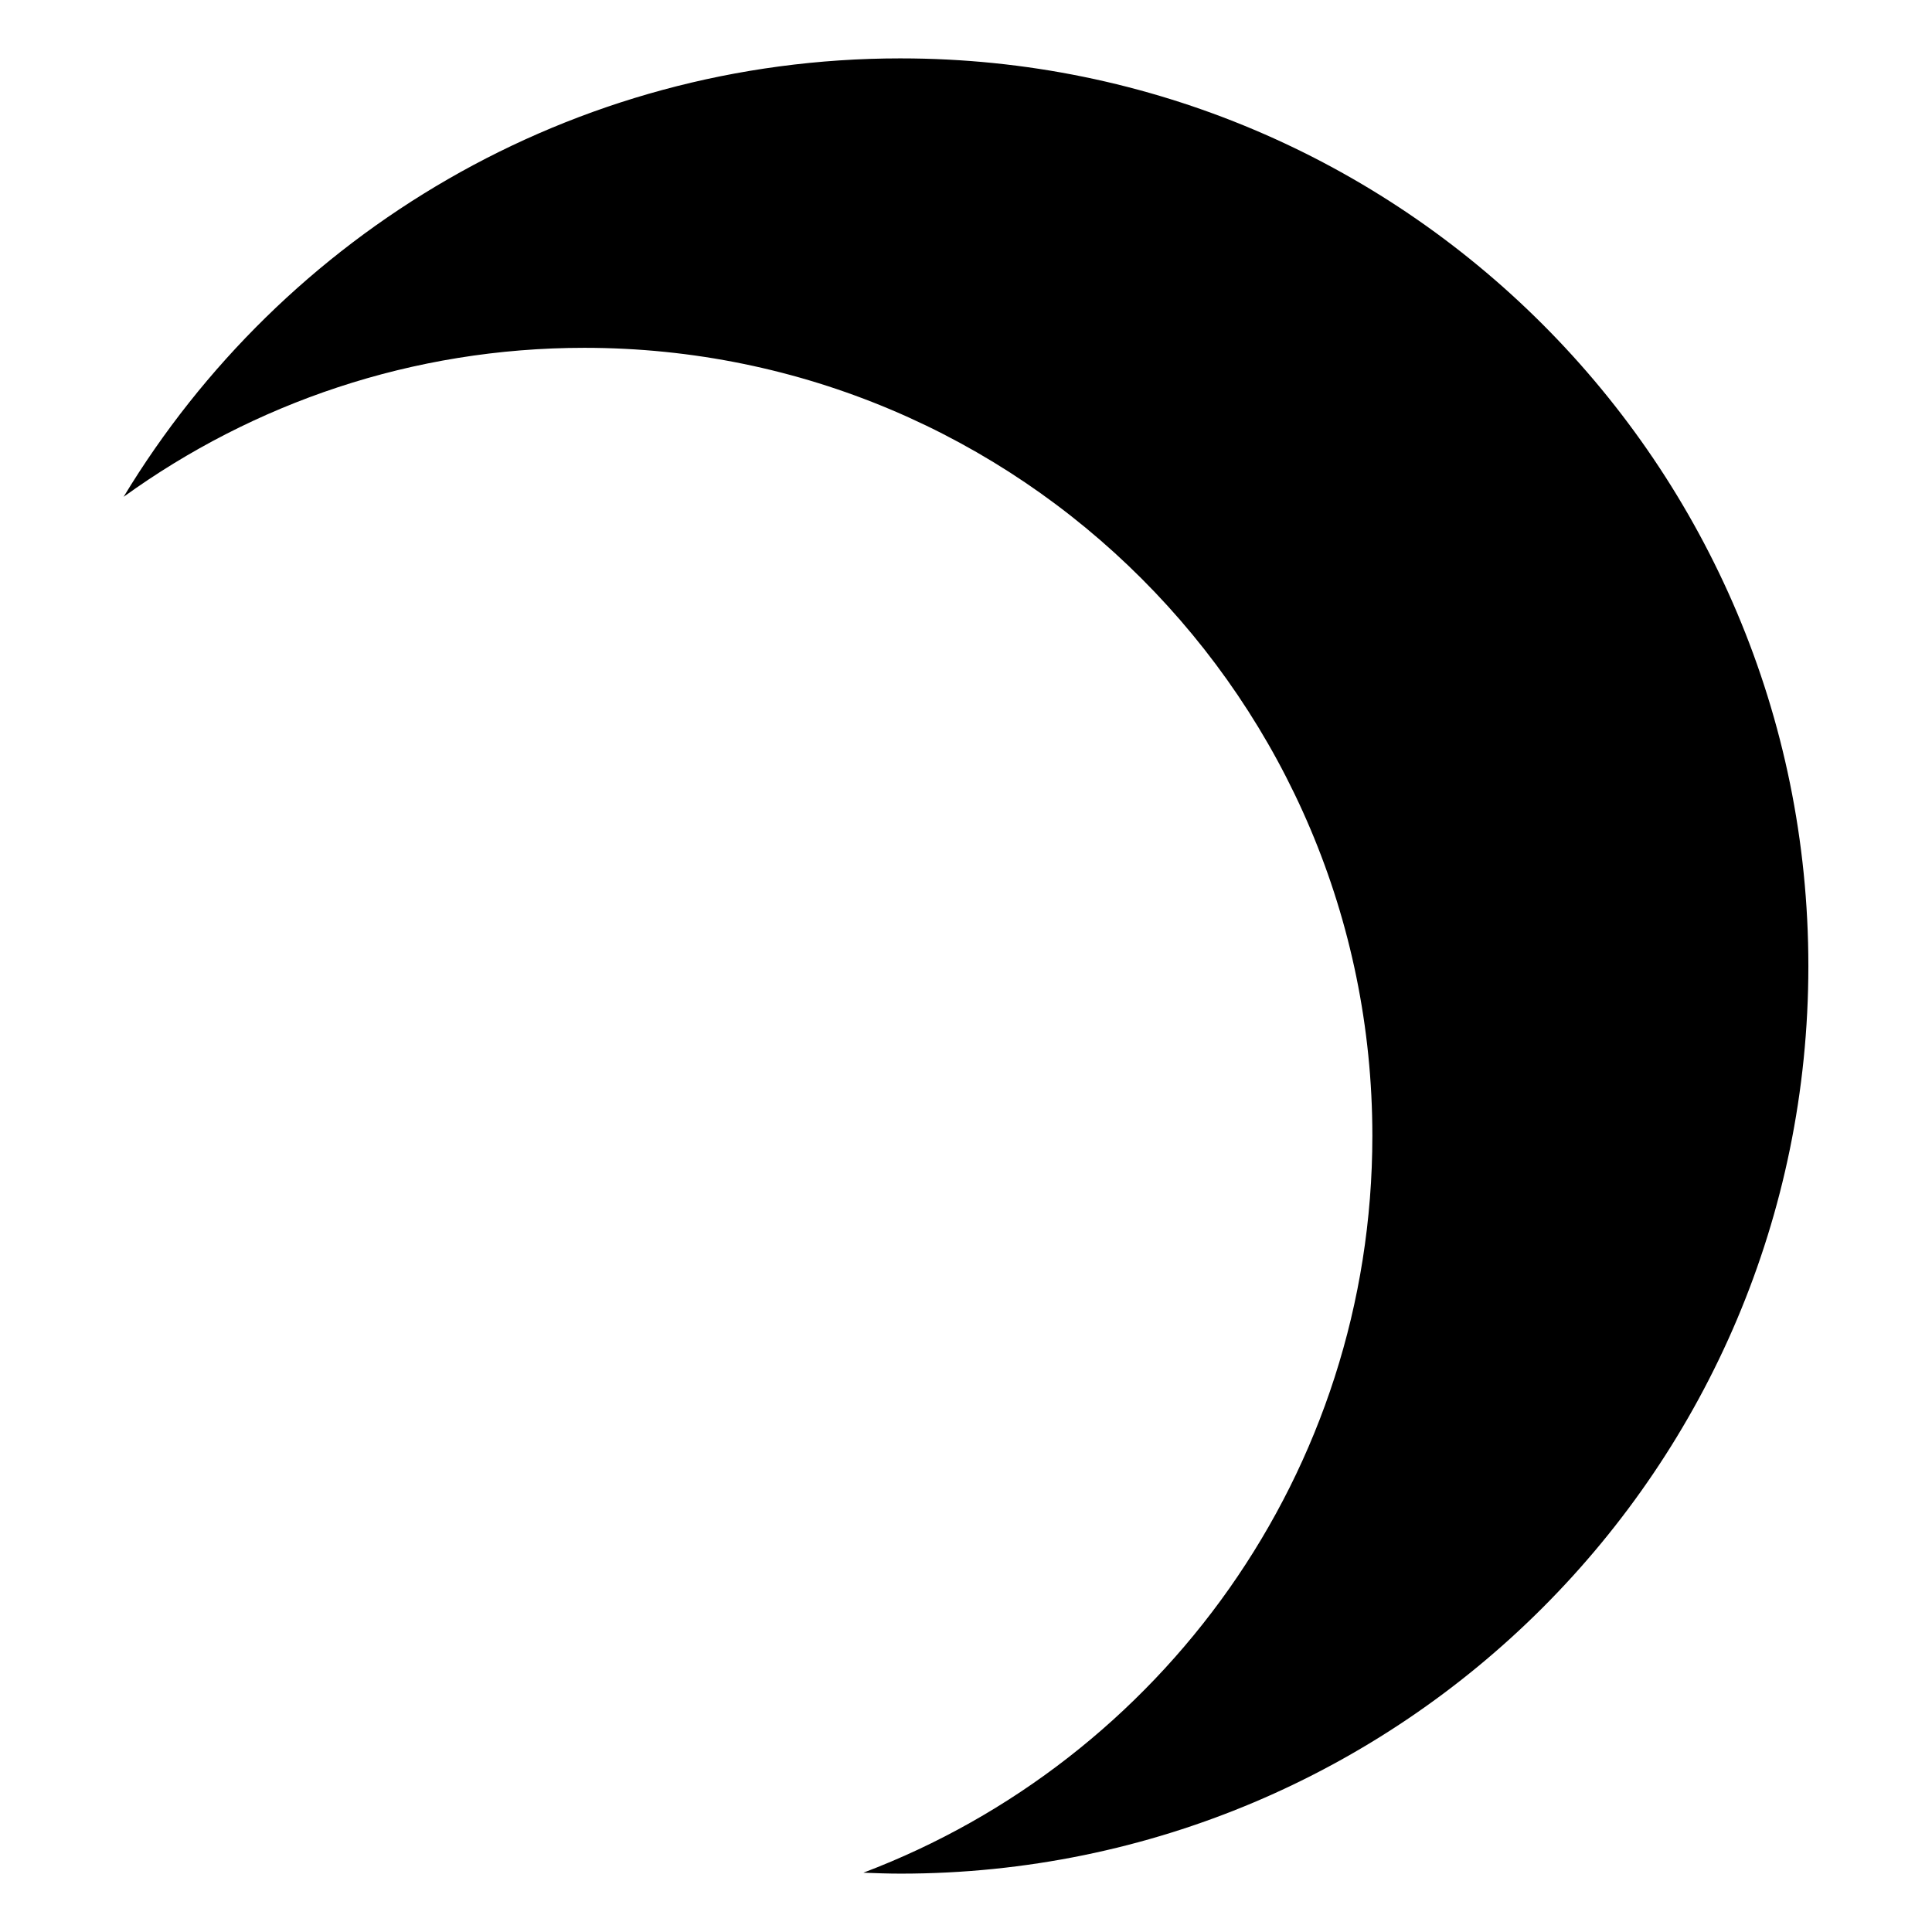 <?xml version="1.0" encoding="UTF-8"?>
<!-- Uploaded to: ICON Repo, www.iconrepo.com, Generator: ICON Repo Mixer Tools -->
<svg fill="#000000" width="800px" height="800px" version="1.1" viewBox="144 144 512 512" xmlns="http://www.w3.org/2000/svg">
 <path d="m382.69 159.47c-87.336 0-163.79 46.547-205.93 116.19 34.352-24.816 76.512-39.484 122.12-39.484 115.33 0 208.81 93.488 208.81 208.81 0 89.285-56.07 165.45-134.89 195.3 3.285 0.125 6.578 0.246 9.895 0.246 132.85 0 240.54-107.68 240.54-240.52 0.008-132.84-107.68-240.54-240.54-240.54z"/>
</svg>